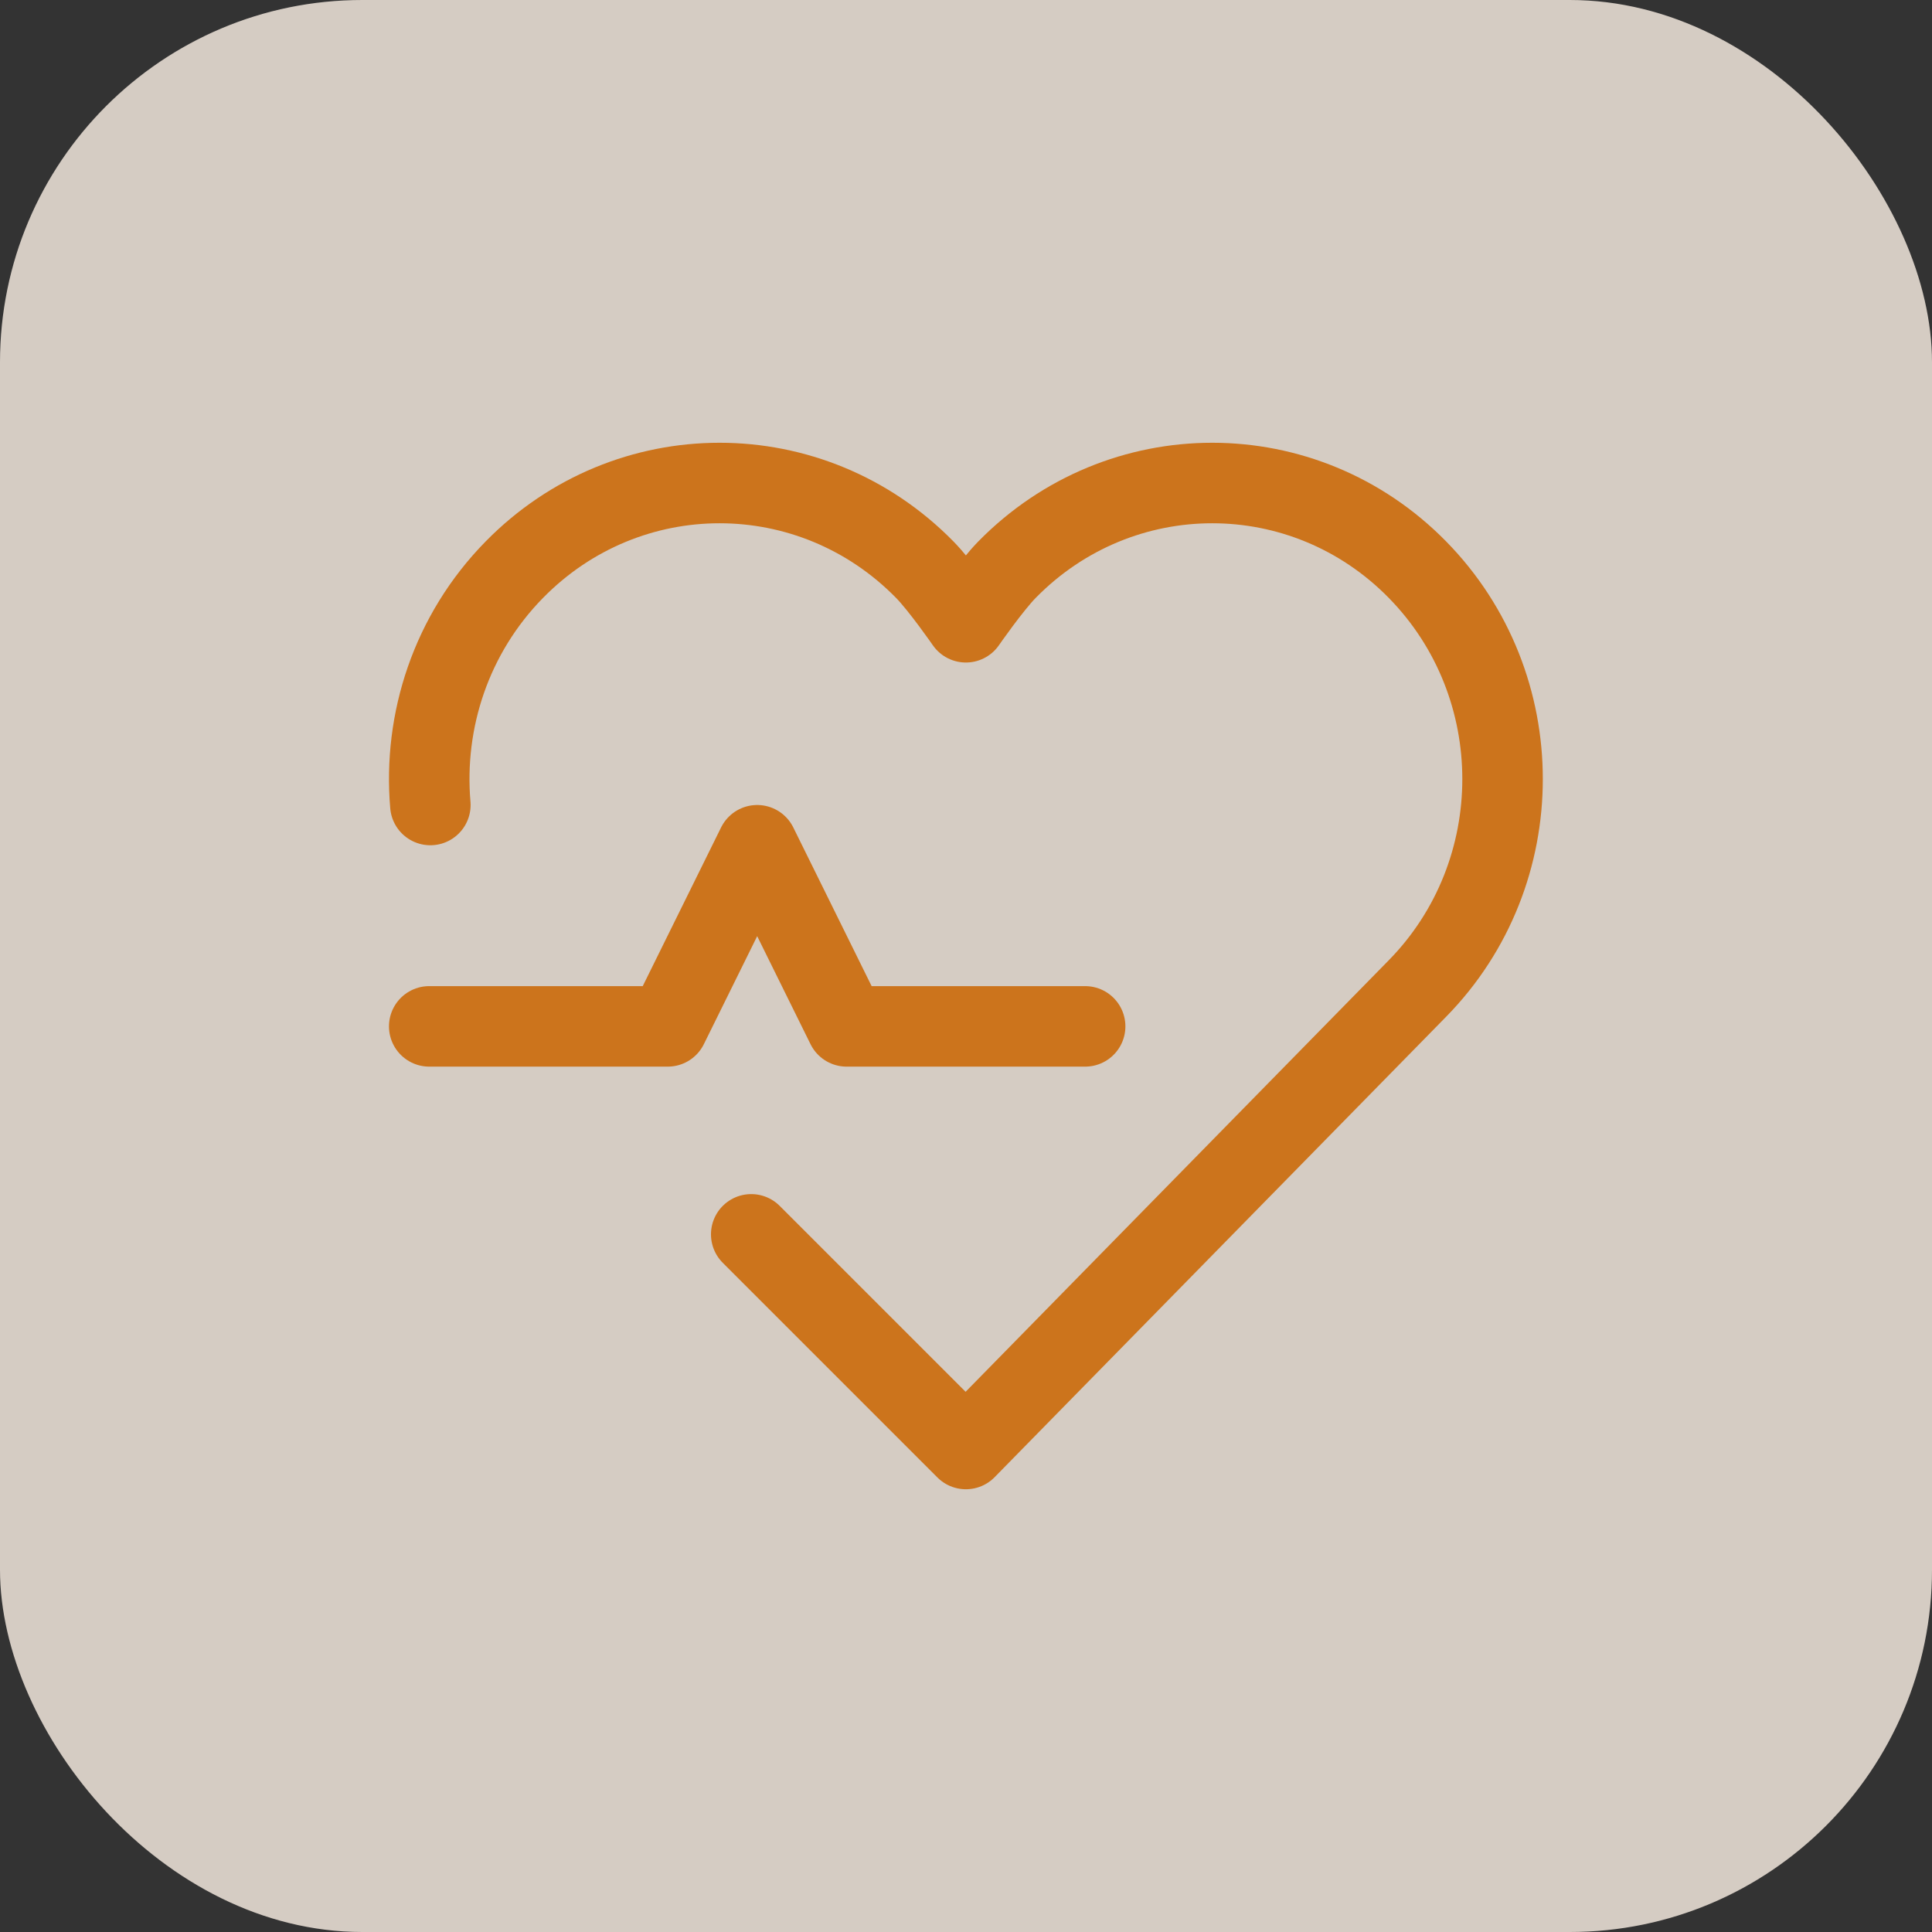 <svg width="48" height="48" viewBox="0 0 48 48" fill="none" xmlns="http://www.w3.org/2000/svg">
<rect x="0" y="0" width="48" height="48" fill="#333333" stroke="none"/>
<g opacity="0.8">
<rect width="48" height="48" rx="9" fill="#FEF2E7"/>
<g clip-path="url(#clip0_198_724)">
<path d="M18.664 30.667L23.997 36L35.218 24.557C38.035 21.684 38.035 17.027 35.218 14.155C32.401 11.282 27.834 11.282 25.017 14.155C24.622 14.558 23.997 15.46 23.997 15.46C23.997 15.46 23.373 14.558 22.977 14.155C20.16 11.282 15.594 11.282 12.777 14.155C11.207 15.755 10.512 17.909 10.692 20" stroke="#F38416" stroke-width="2" stroke-linecap="round" stroke-linejoin="round"/>
<path d="M10.664 25.5H16.59L18.812 21L21.034 25.5H26.96" stroke="#F38416" stroke-width="2" stroke-linecap="round" stroke-linejoin="round"/>
</g>
</g>
<defs>
<clipPath id="clip0_198_724">
<rect width="32" height="32" fill="white" transform="translate(8 8)"/>
</clipPath>
</defs>
</svg>
